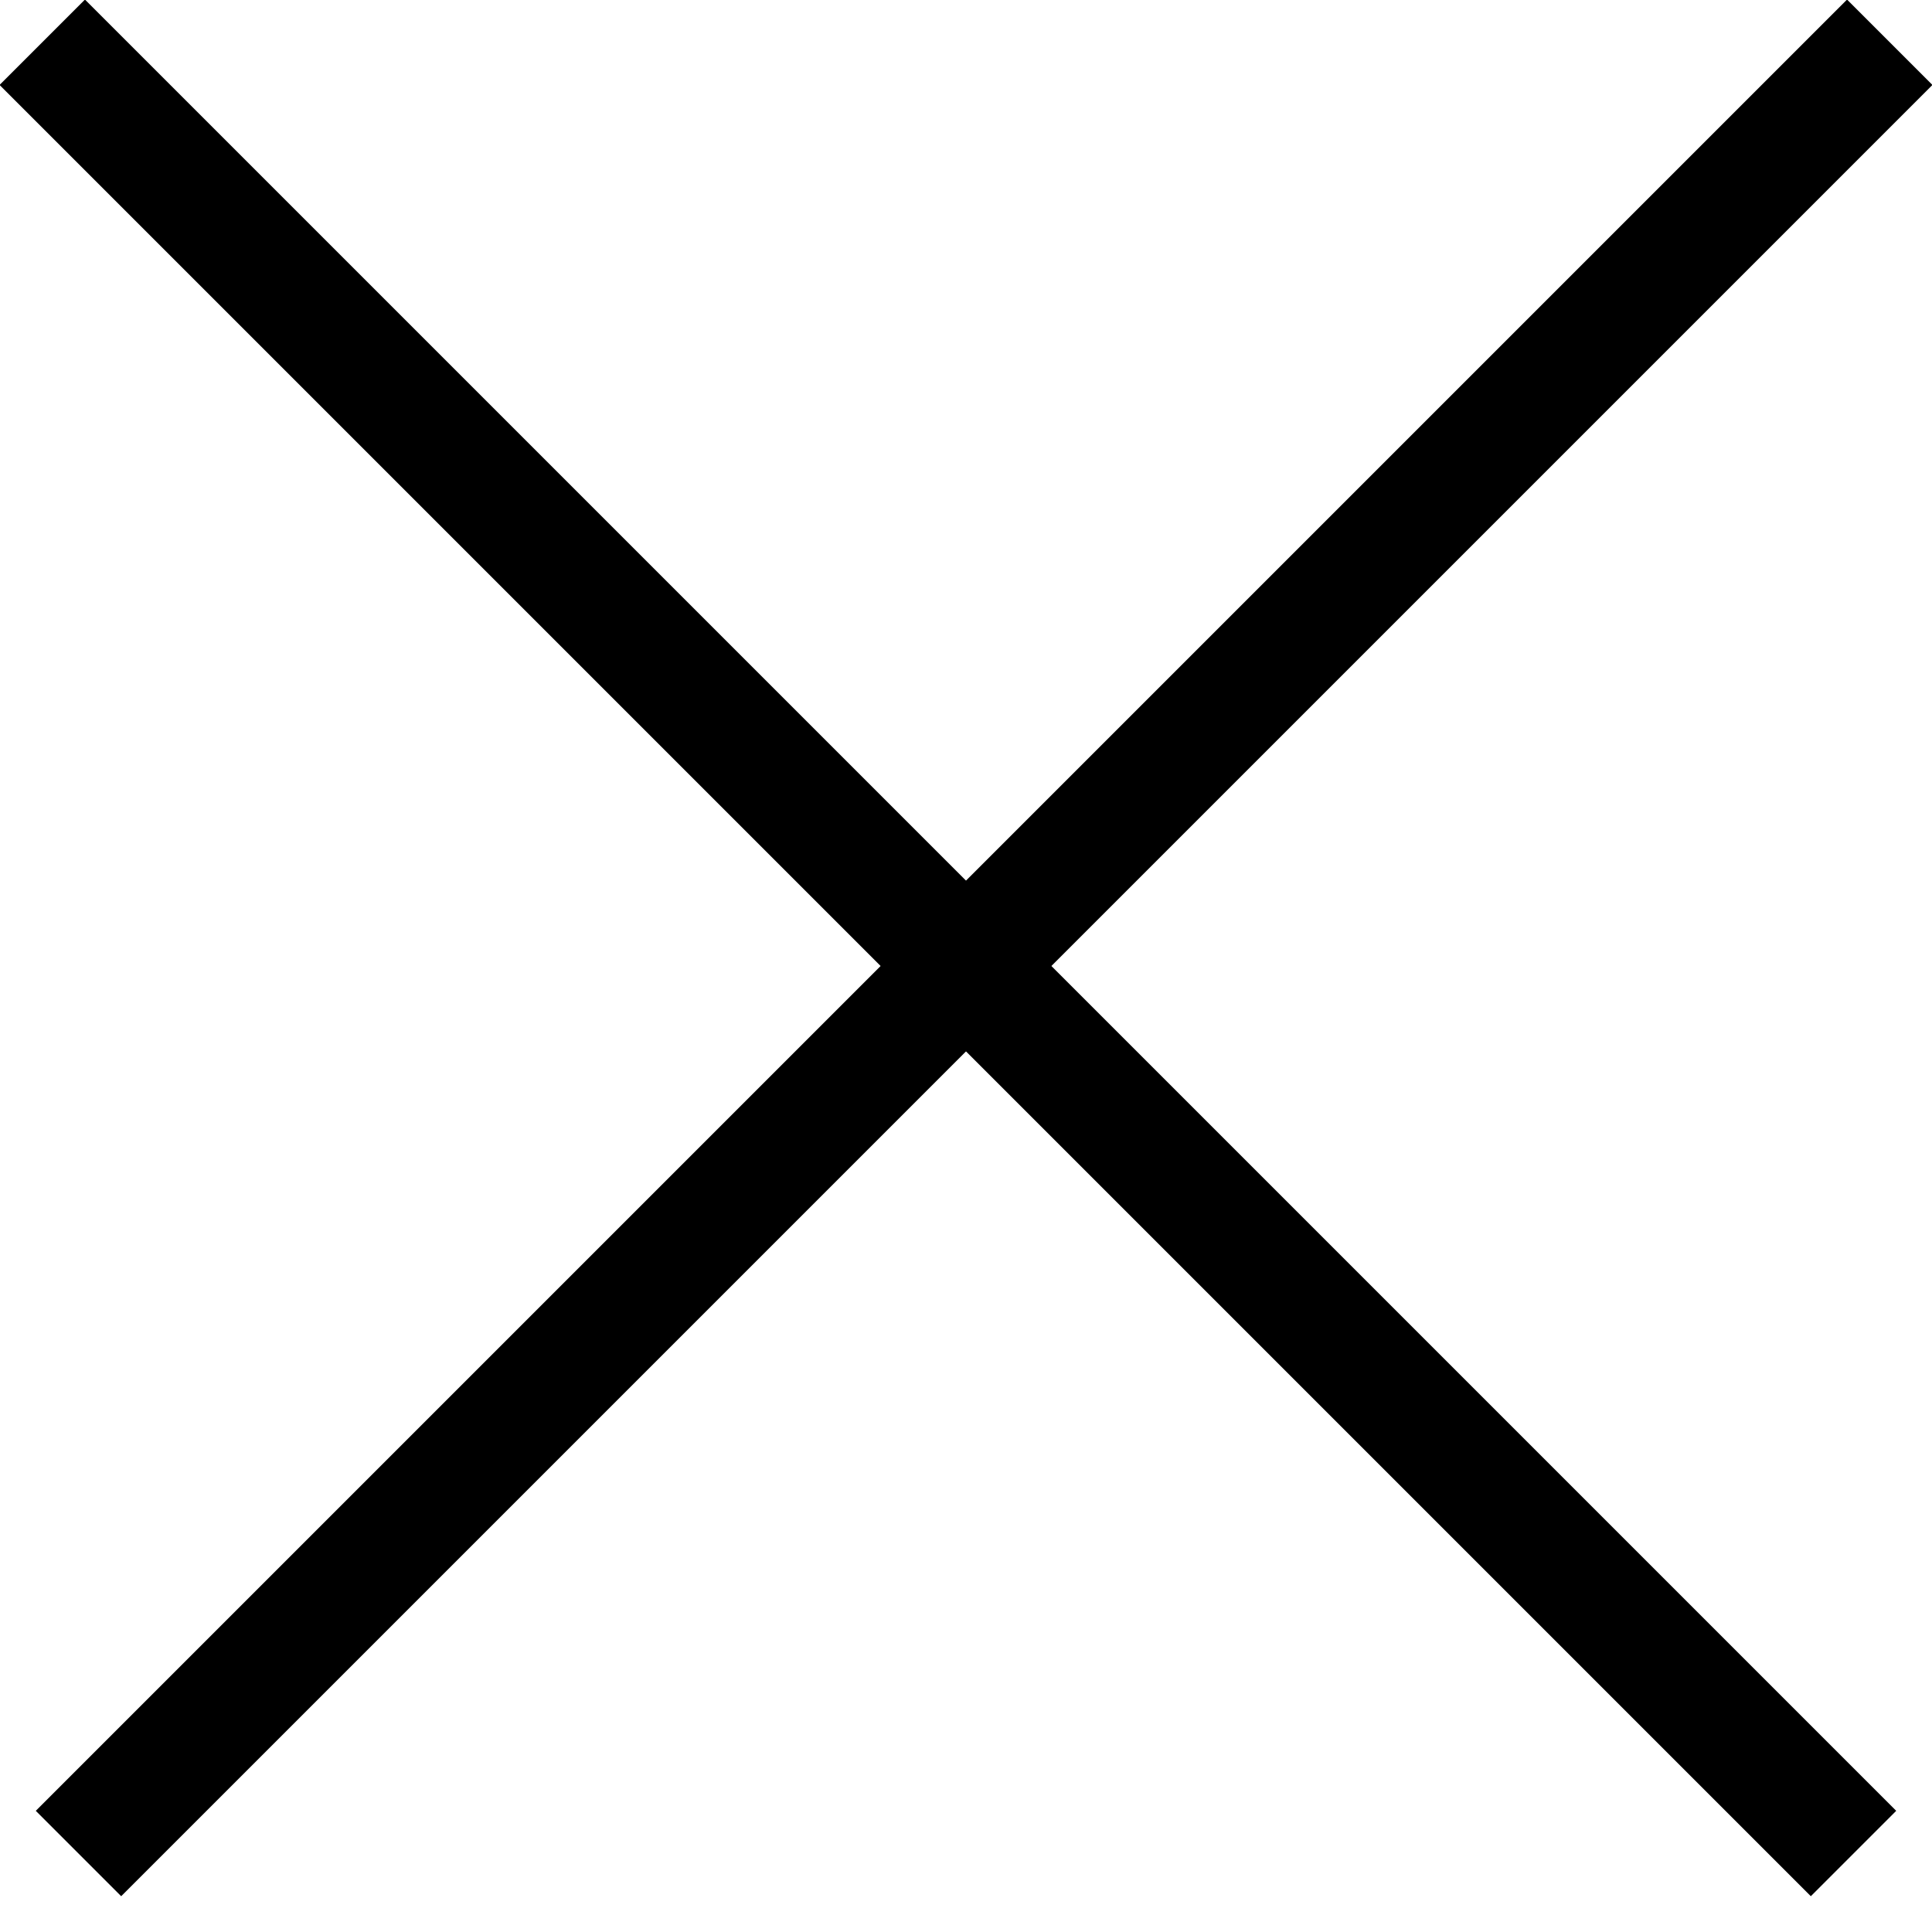 <?xml version="1.0" encoding="UTF-8"?>
<svg id="Layer_1" xmlns="http://www.w3.org/2000/svg" version="1.1" viewBox="0 0 16 16">
  <!-- Generator: Adobe Illustrator 30.1.0, SVG Export Plug-In . SVG Version: 2.1.1 Build 136)  -->
  <defs>
    <style>
      .st0 {
        fill: none;
        stroke: #000;
      }
    </style>
  </defs>
  <line class="st0" x1=".65" y1="15.35" x2="15.65" y2=".35"/>
  <line class="st0" x1=".35" y1=".35" x2="15.35" y2="15.35"/>
</svg>